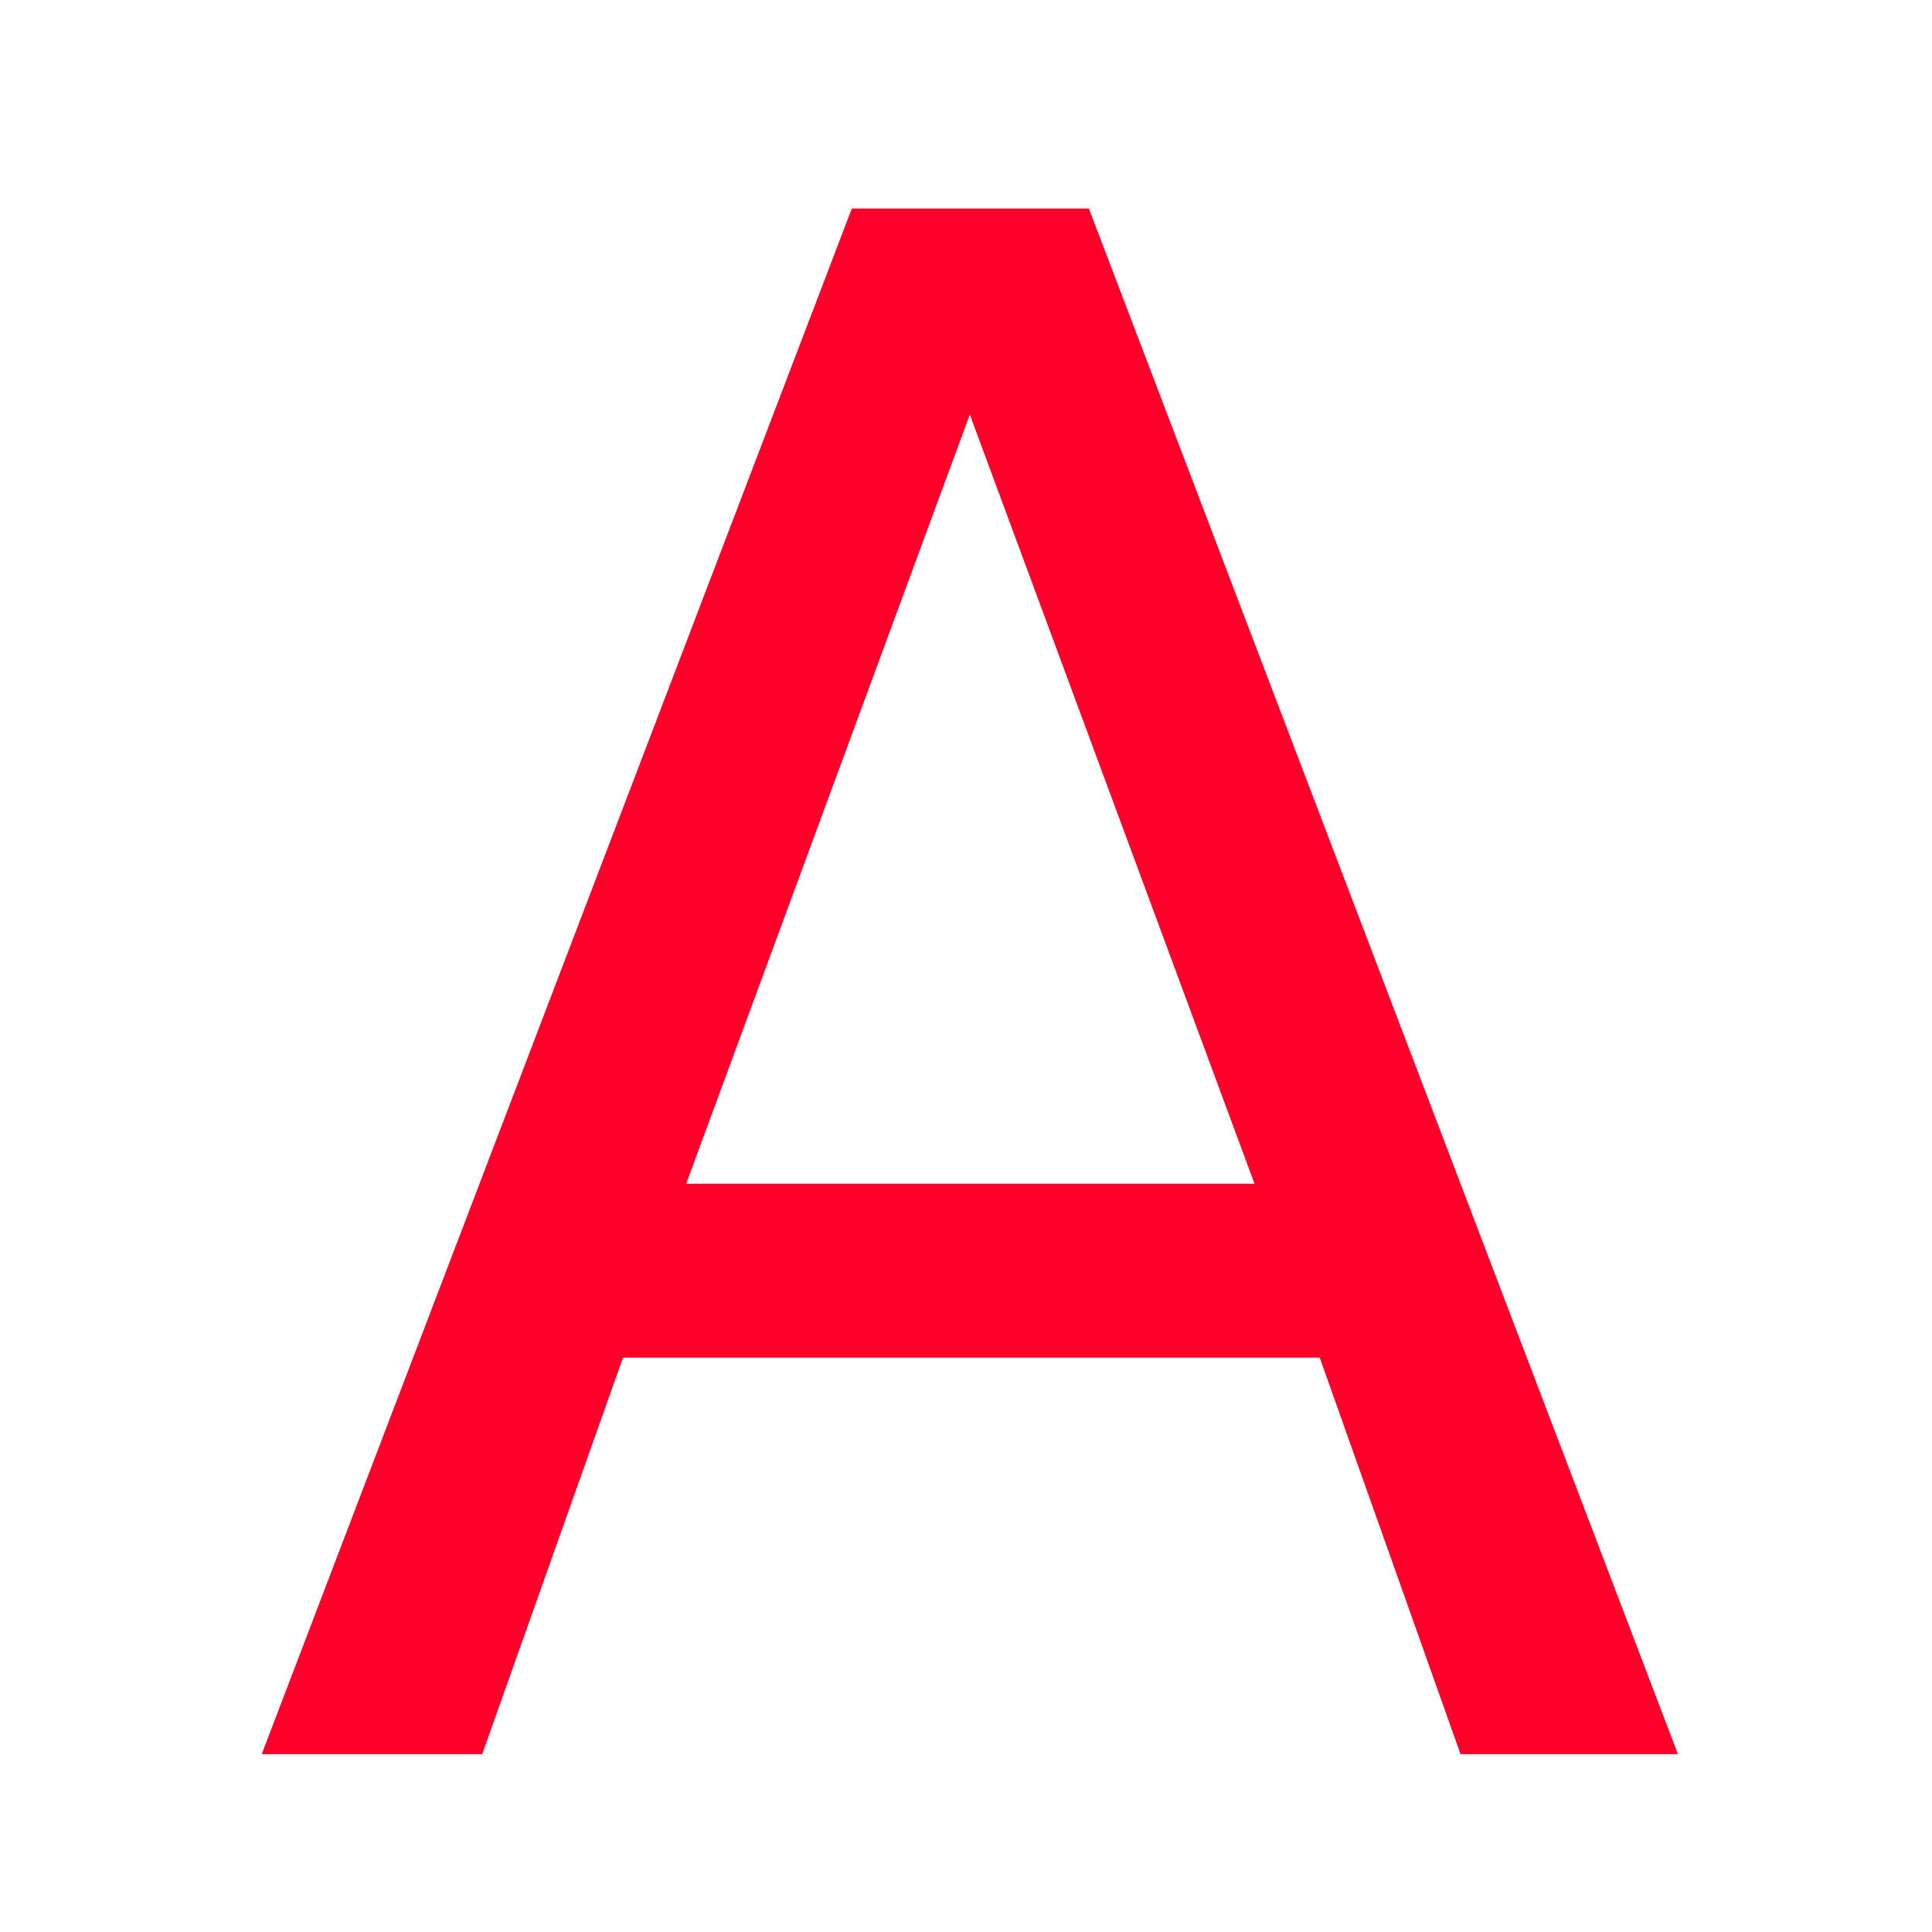 <svg version="1.1" xmlns="http://www.w3.org/2000/svg" width="100" height="100" style="background-color: rgb(184, 255, 212);" viewBox="0 0 100 100"><svg height="100" viewBox="0 0 100 100" width="100" version="1.1" data-fname="a_9.svg" ica="0" style="background-color: rgb(184, 255, 212);"><g id="text4602" style="fill:#000000;" transform="translate(0,0) scale(1,1) rotate(0,50,50)" scale="1.0" xtranslate="0" ytranslate="0" idkol="ikol0"><path style="fill:#ff002a" d="m50.198 21.457-14.682 39.812h29.417l-14.735-39.812zm-6.109-10.663h12.271l30.489 80h-11.253l-7.287-20.522h-36.062l-7.287 20.522h-11.413l30.543-80z" idkol="ikol1"/></g></svg></svg>